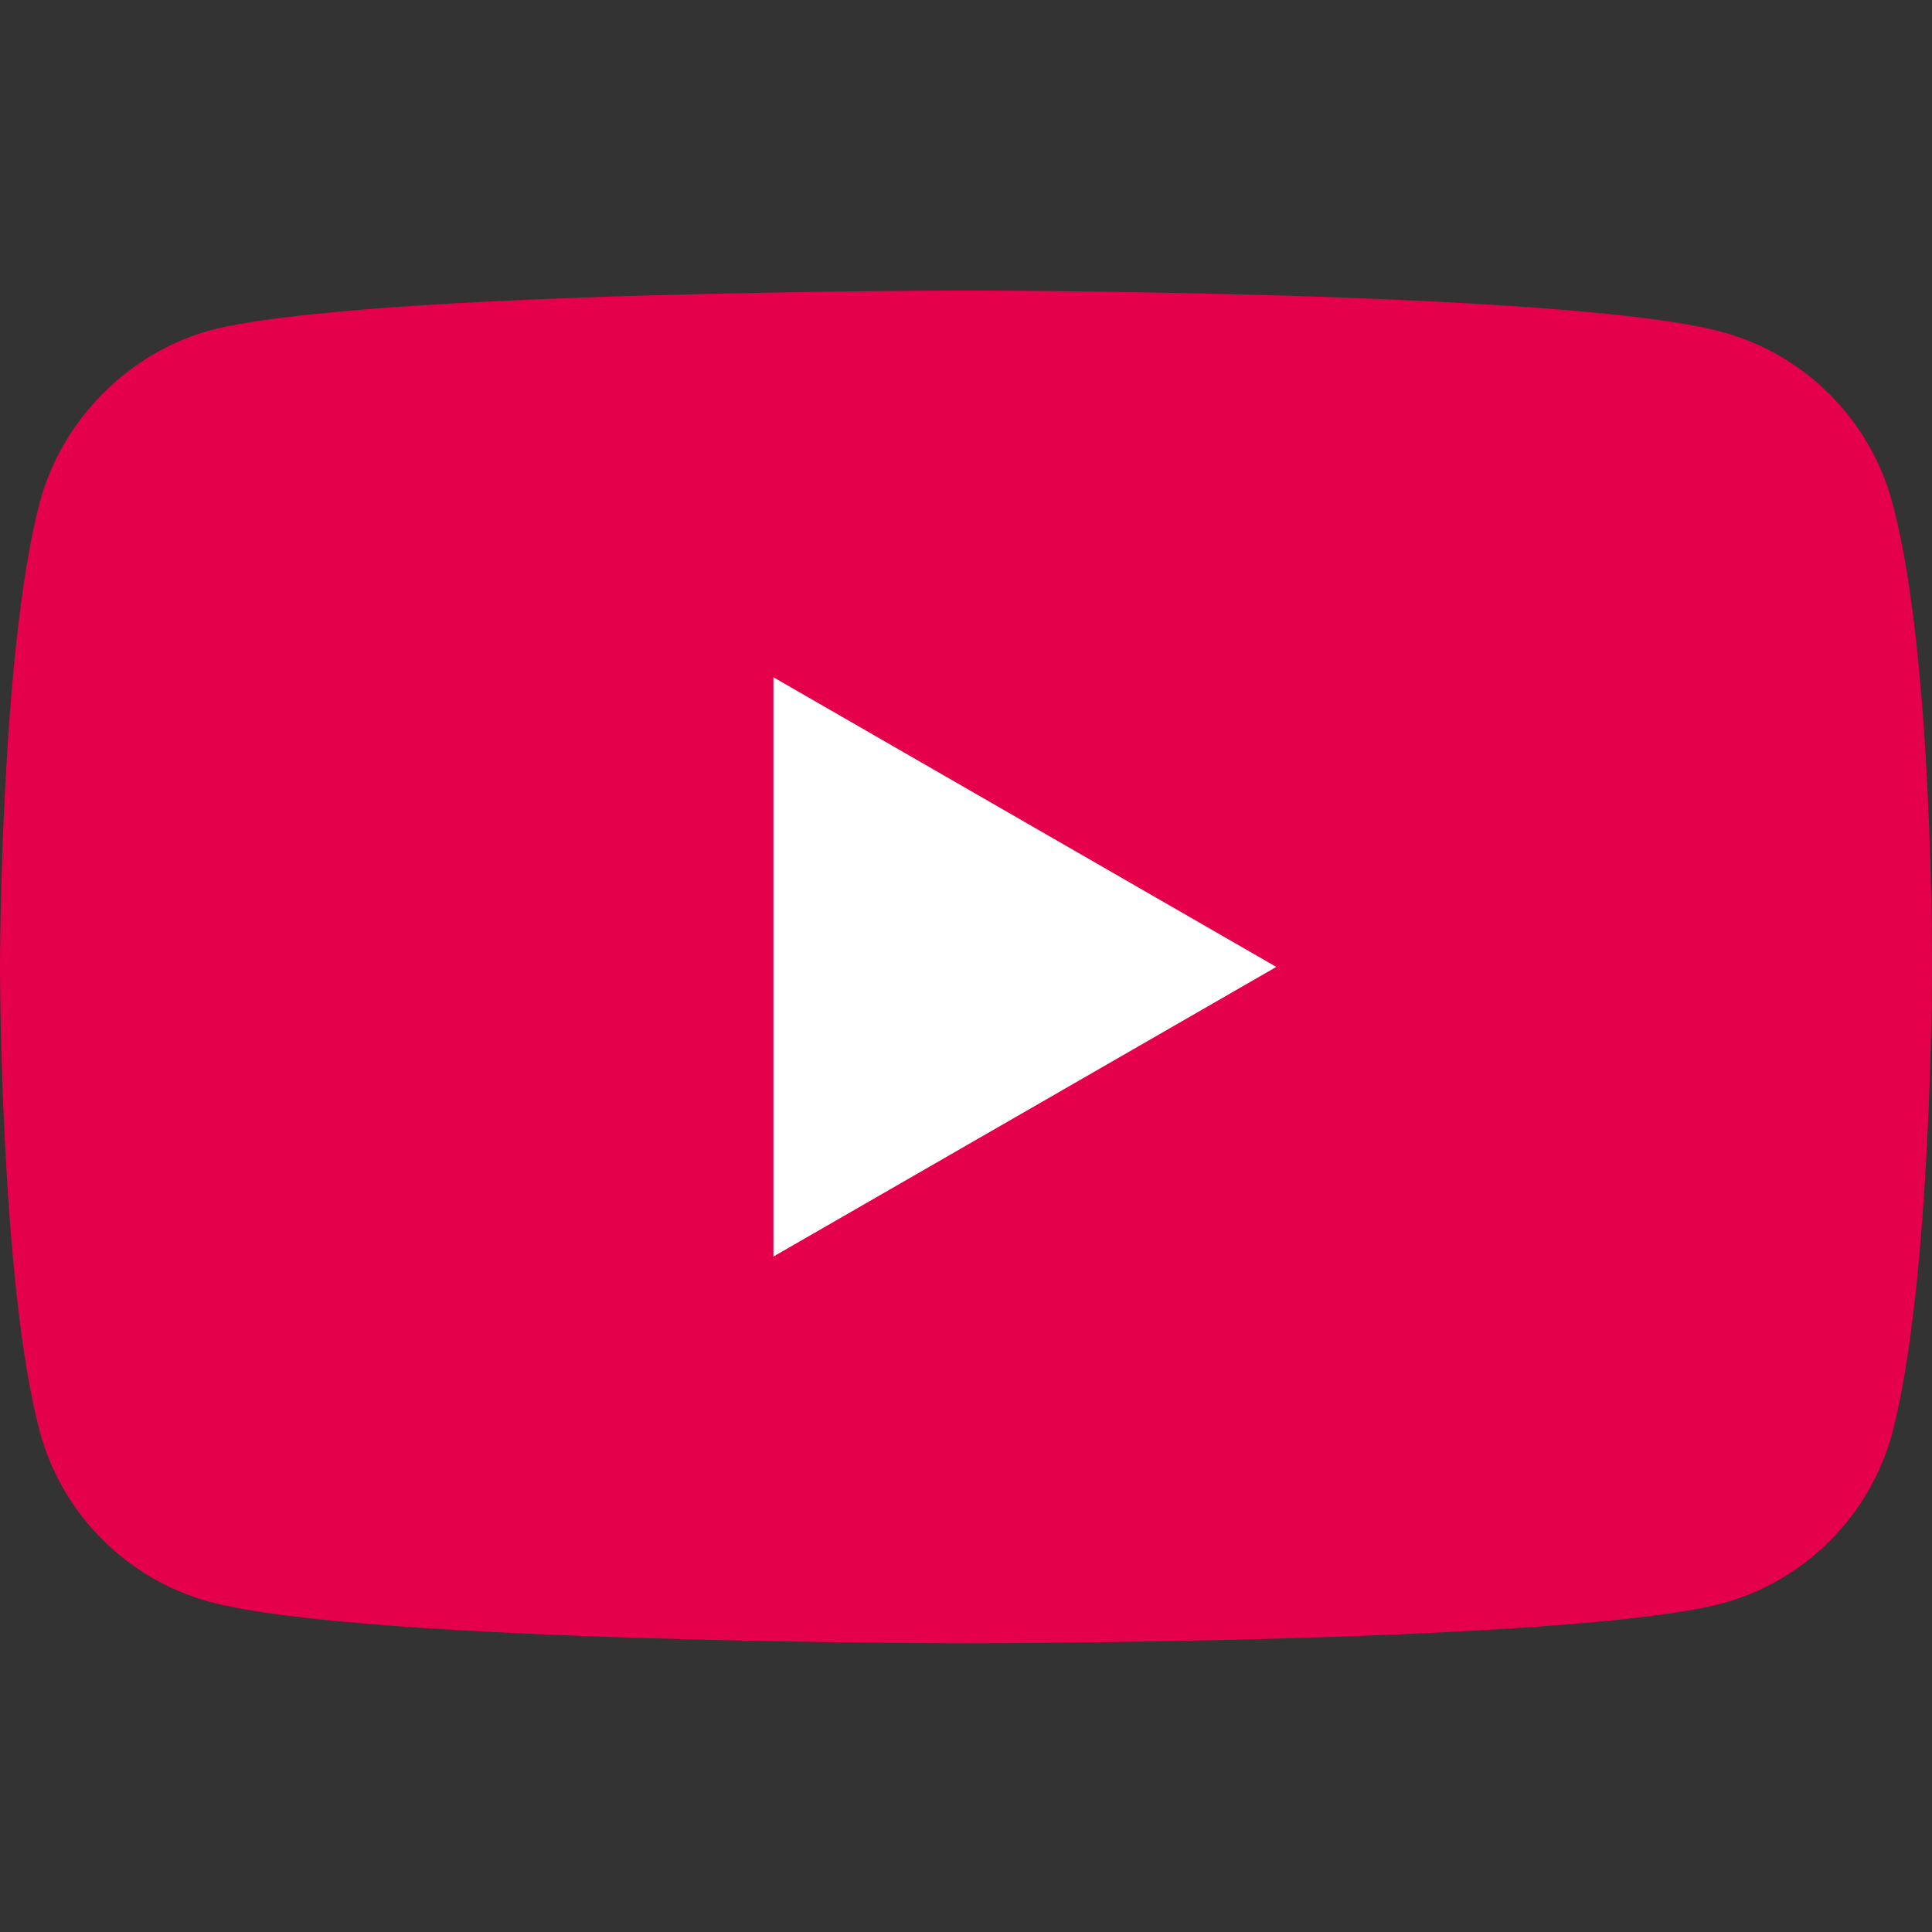 <?xml version="1.0" encoding="UTF-8"?> <svg xmlns="http://www.w3.org/2000/svg" width="512" height="512" viewBox="0 0 512 512" fill="none"><rect x="0" y="0" width="512" height="512" fill="#333333" stroke="none"/> <g clip-path="url(#clip0)"> <path d="M501.451 133.094C495.549 111.161 478.256 93.872 456.326 87.966C416.26 77.001 255.995 77.001 255.995 77.001C255.995 77.001 95.734 77.001 55.668 87.548C34.16 93.45 16.445 111.165 10.543 133.094C0 173.157 0 256.242 0 256.242C0 256.242 0 339.746 10.543 379.39C16.449 401.32 33.738 418.613 55.672 424.519C96.156 435.484 255.999 435.484 255.999 435.484C255.999 435.484 416.26 435.484 456.326 424.937C478.26 419.035 495.549 401.742 501.455 379.812C511.998 339.746 511.998 256.664 511.998 256.664C511.998 256.664 512.42 173.157 501.451 133.094Z" fill="#E5004C"></path> <path d="M204.968 333L338.237 256.242L204.968 179.484V333Z" fill="white"></path> </g> <defs> <clipPath id="clip0"> <rect width="512" height="512" fill="white"></rect> </clipPath> </defs> </svg> 